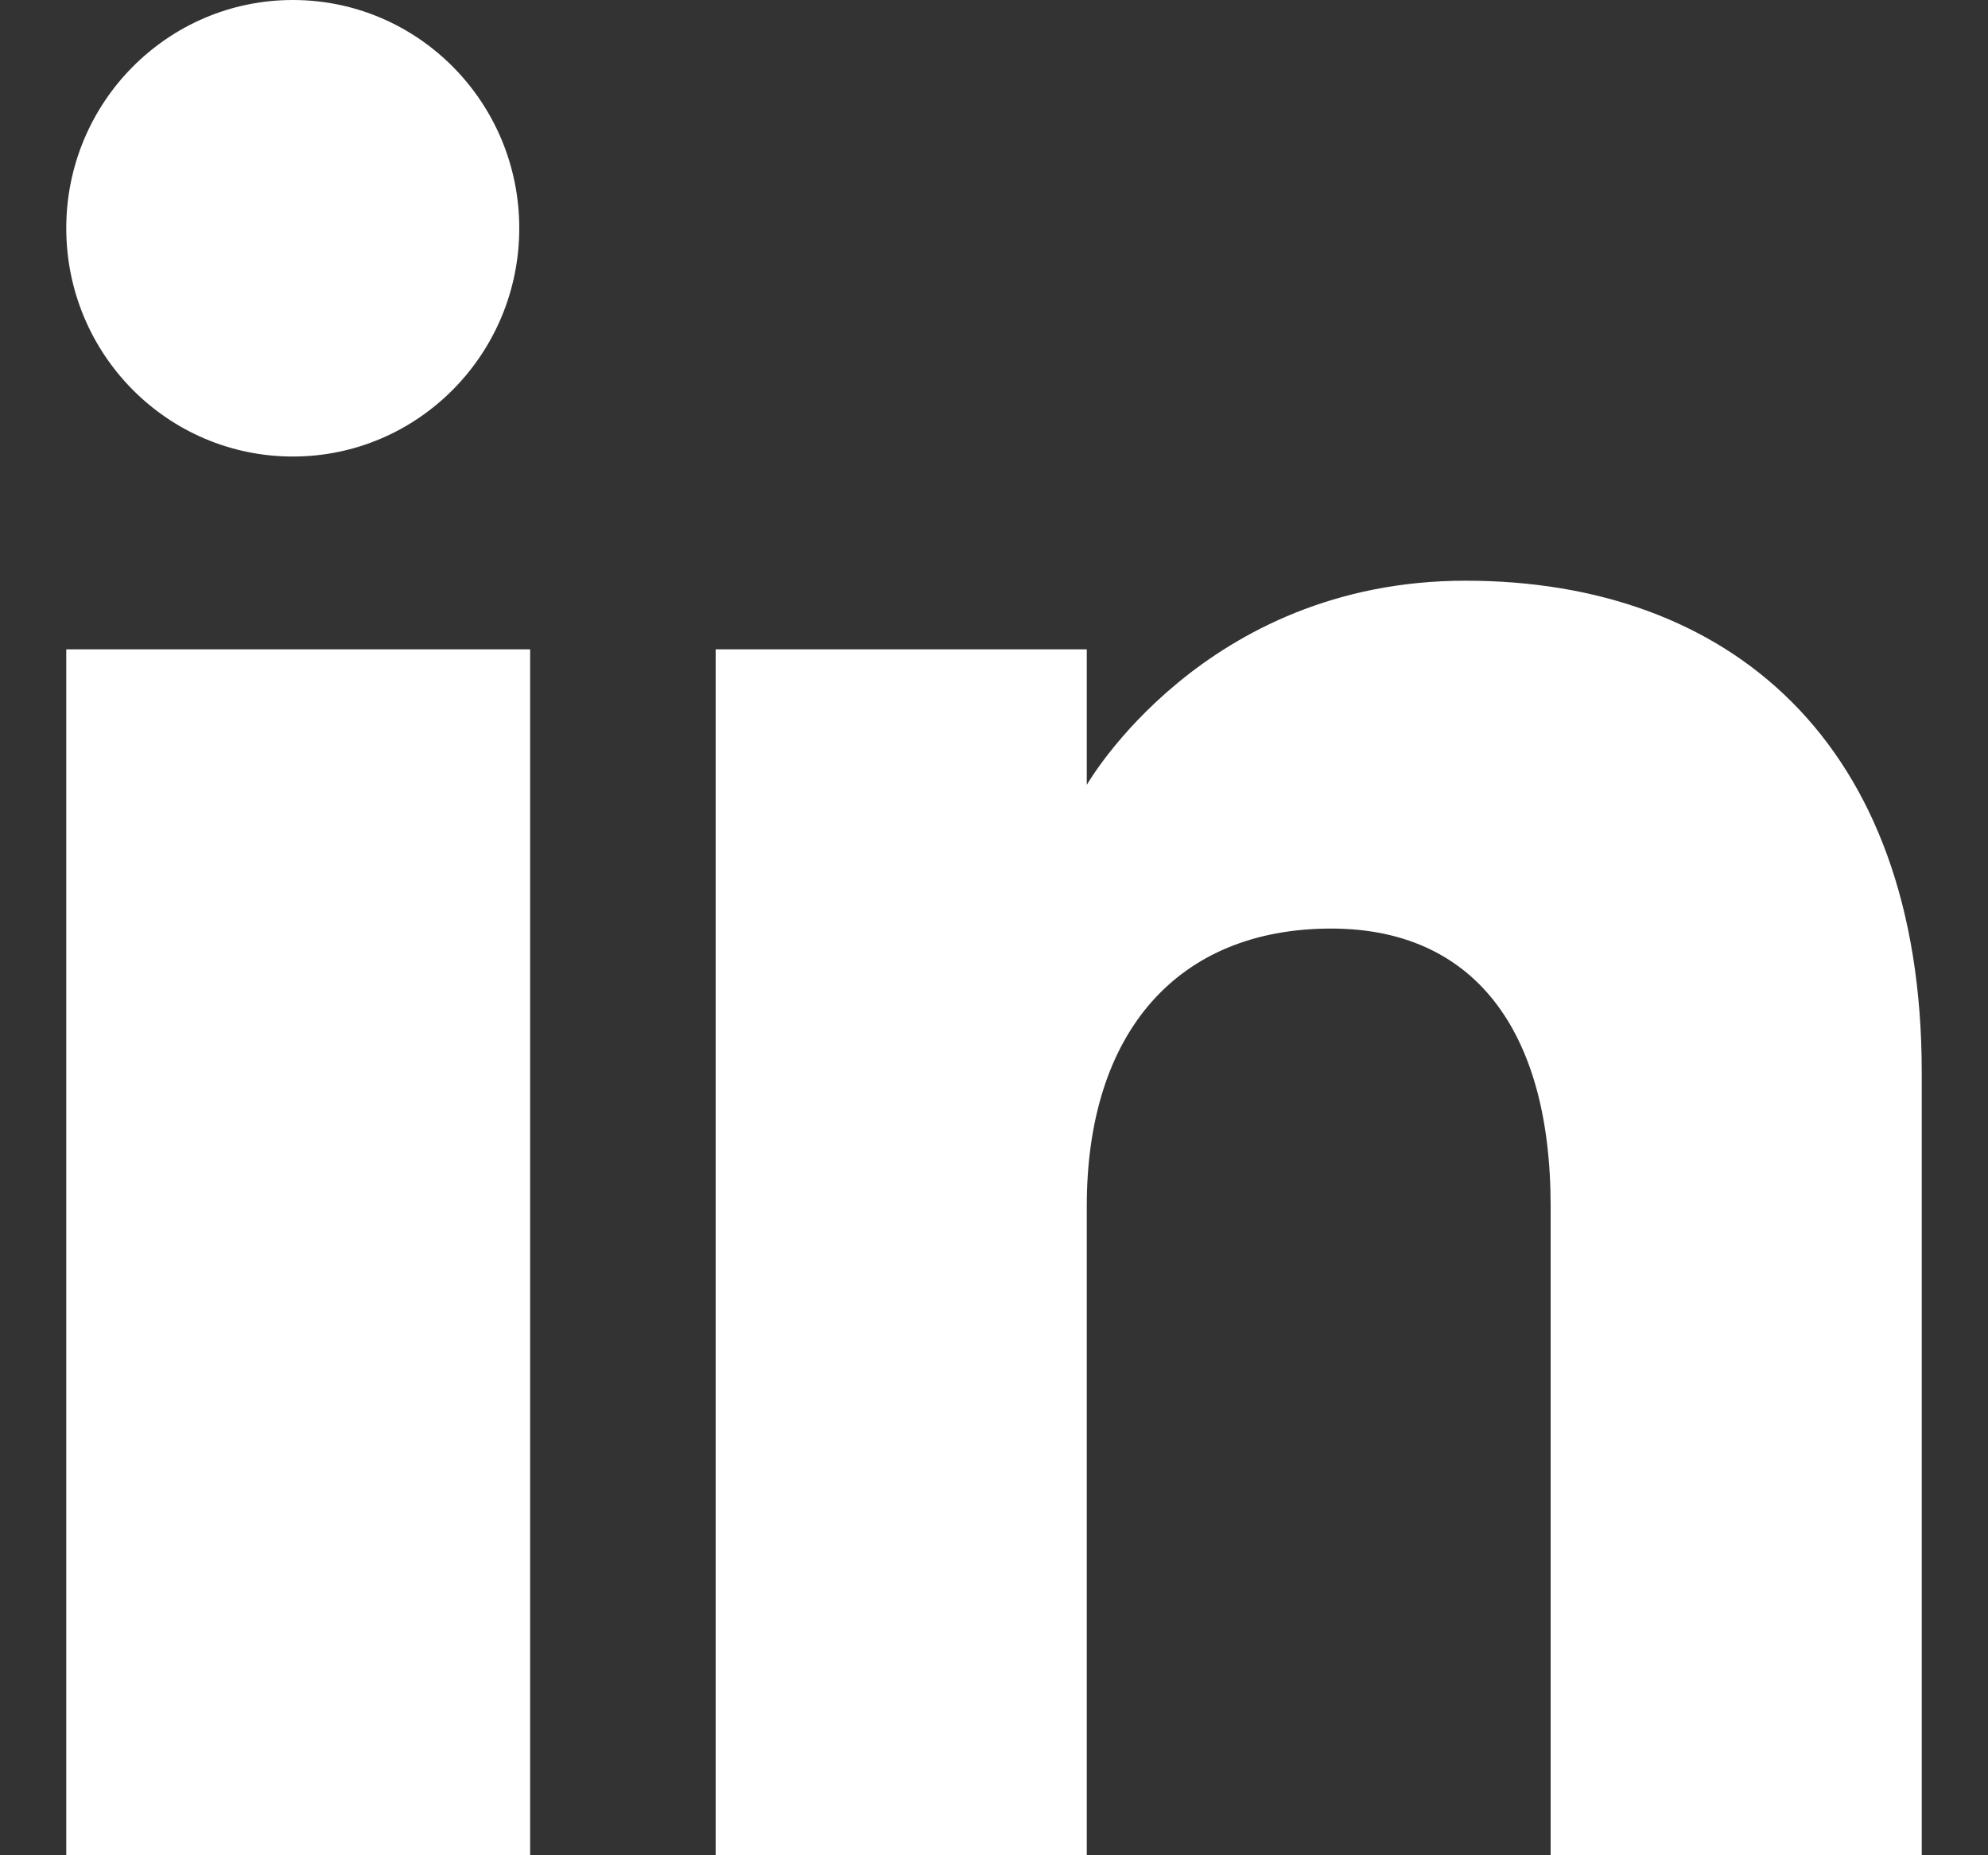 <svg xmlns="http://www.w3.org/2000/svg" width="15" height="14" fill="none"><rect width="100%" height="100%" fill="#333333" stroke="none"/><path fill="#fff" fill-rule="evenodd" d="M14.5 14h-2.8V9.1c0-1.343-.593-2.093-1.656-2.093-1.157 0-1.844.781-1.844 2.094V14H5.4V4.9h2.8v1.023s.879-1.541 2.858-1.541S14.5 5.59 14.5 8.09zM2.21 3.445C1.264 3.445.5 2.673.5 1.722.5.772 1.265 0 2.21 0c.943 0 1.708.771 1.708 1.722S3.153 3.445 2.21 3.445M.5 14H4V4.9H.5z" clip-rule="evenodd"/></svg>